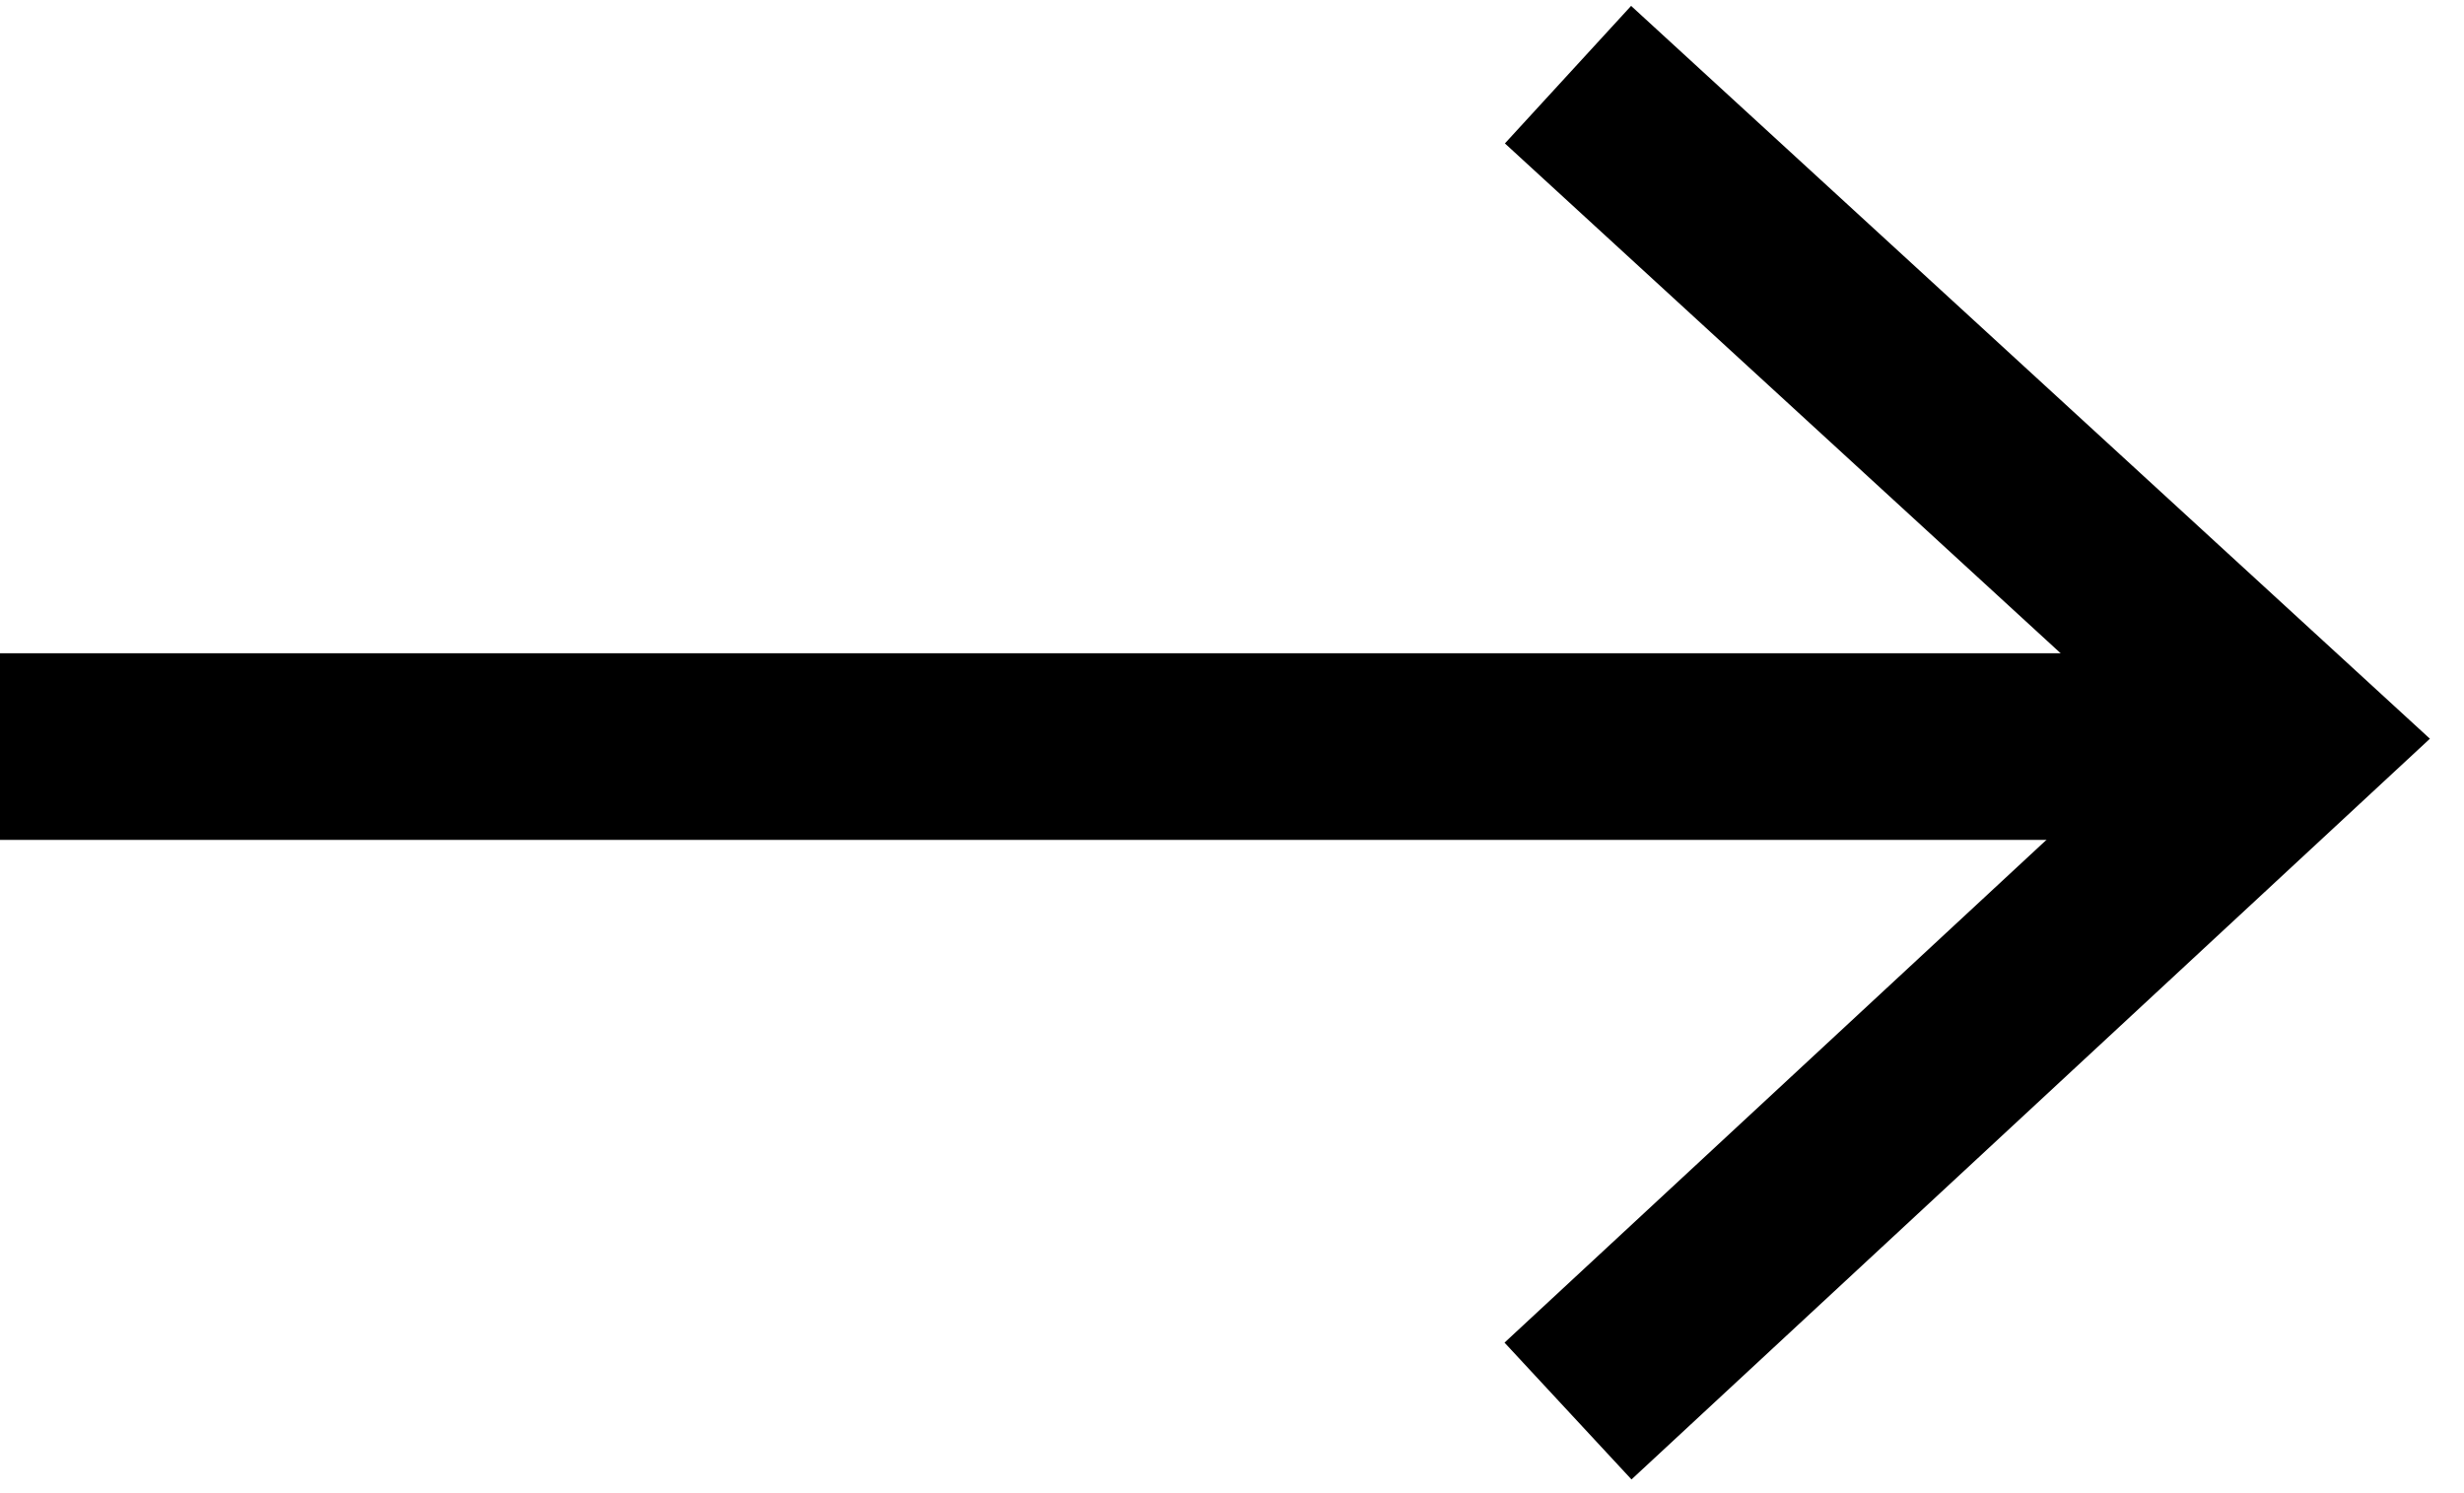 <?xml version="1.0" encoding="utf-8"?>
<!-- Generator: Adobe Illustrator 19.0.0, SVG Export Plug-In . SVG Version: 6.00 Build 0)  -->
<svg version="1.1" id="Layer_1" xmlns="http://www.w3.org/2000/svg" xmlns:xlink="http://www.w3.org/1999/xlink" x="0px" y="0px"
	 width="33px" height="20px" viewBox="-289 387 33 20" style="enable-background:new -289 387 33 20;" xml:space="preserve">
<style type="text/css">
	.st0{fill:none;stroke:#000000;stroke-width:2.5;}
</style>
<title>Group</title>
<desc>Created with Sketch.</desc>
<g id="Page-1">
	<g id="Group" transform="translate(0, 1)">
		<polyline id="Path-3" class="st0" points="-268,387 -258.3,395.9 -268,404.9 		"/>
		<path id="Path-2" class="st0" d="M-289,396h30.7"/>
	</g>
</g>
</svg>
